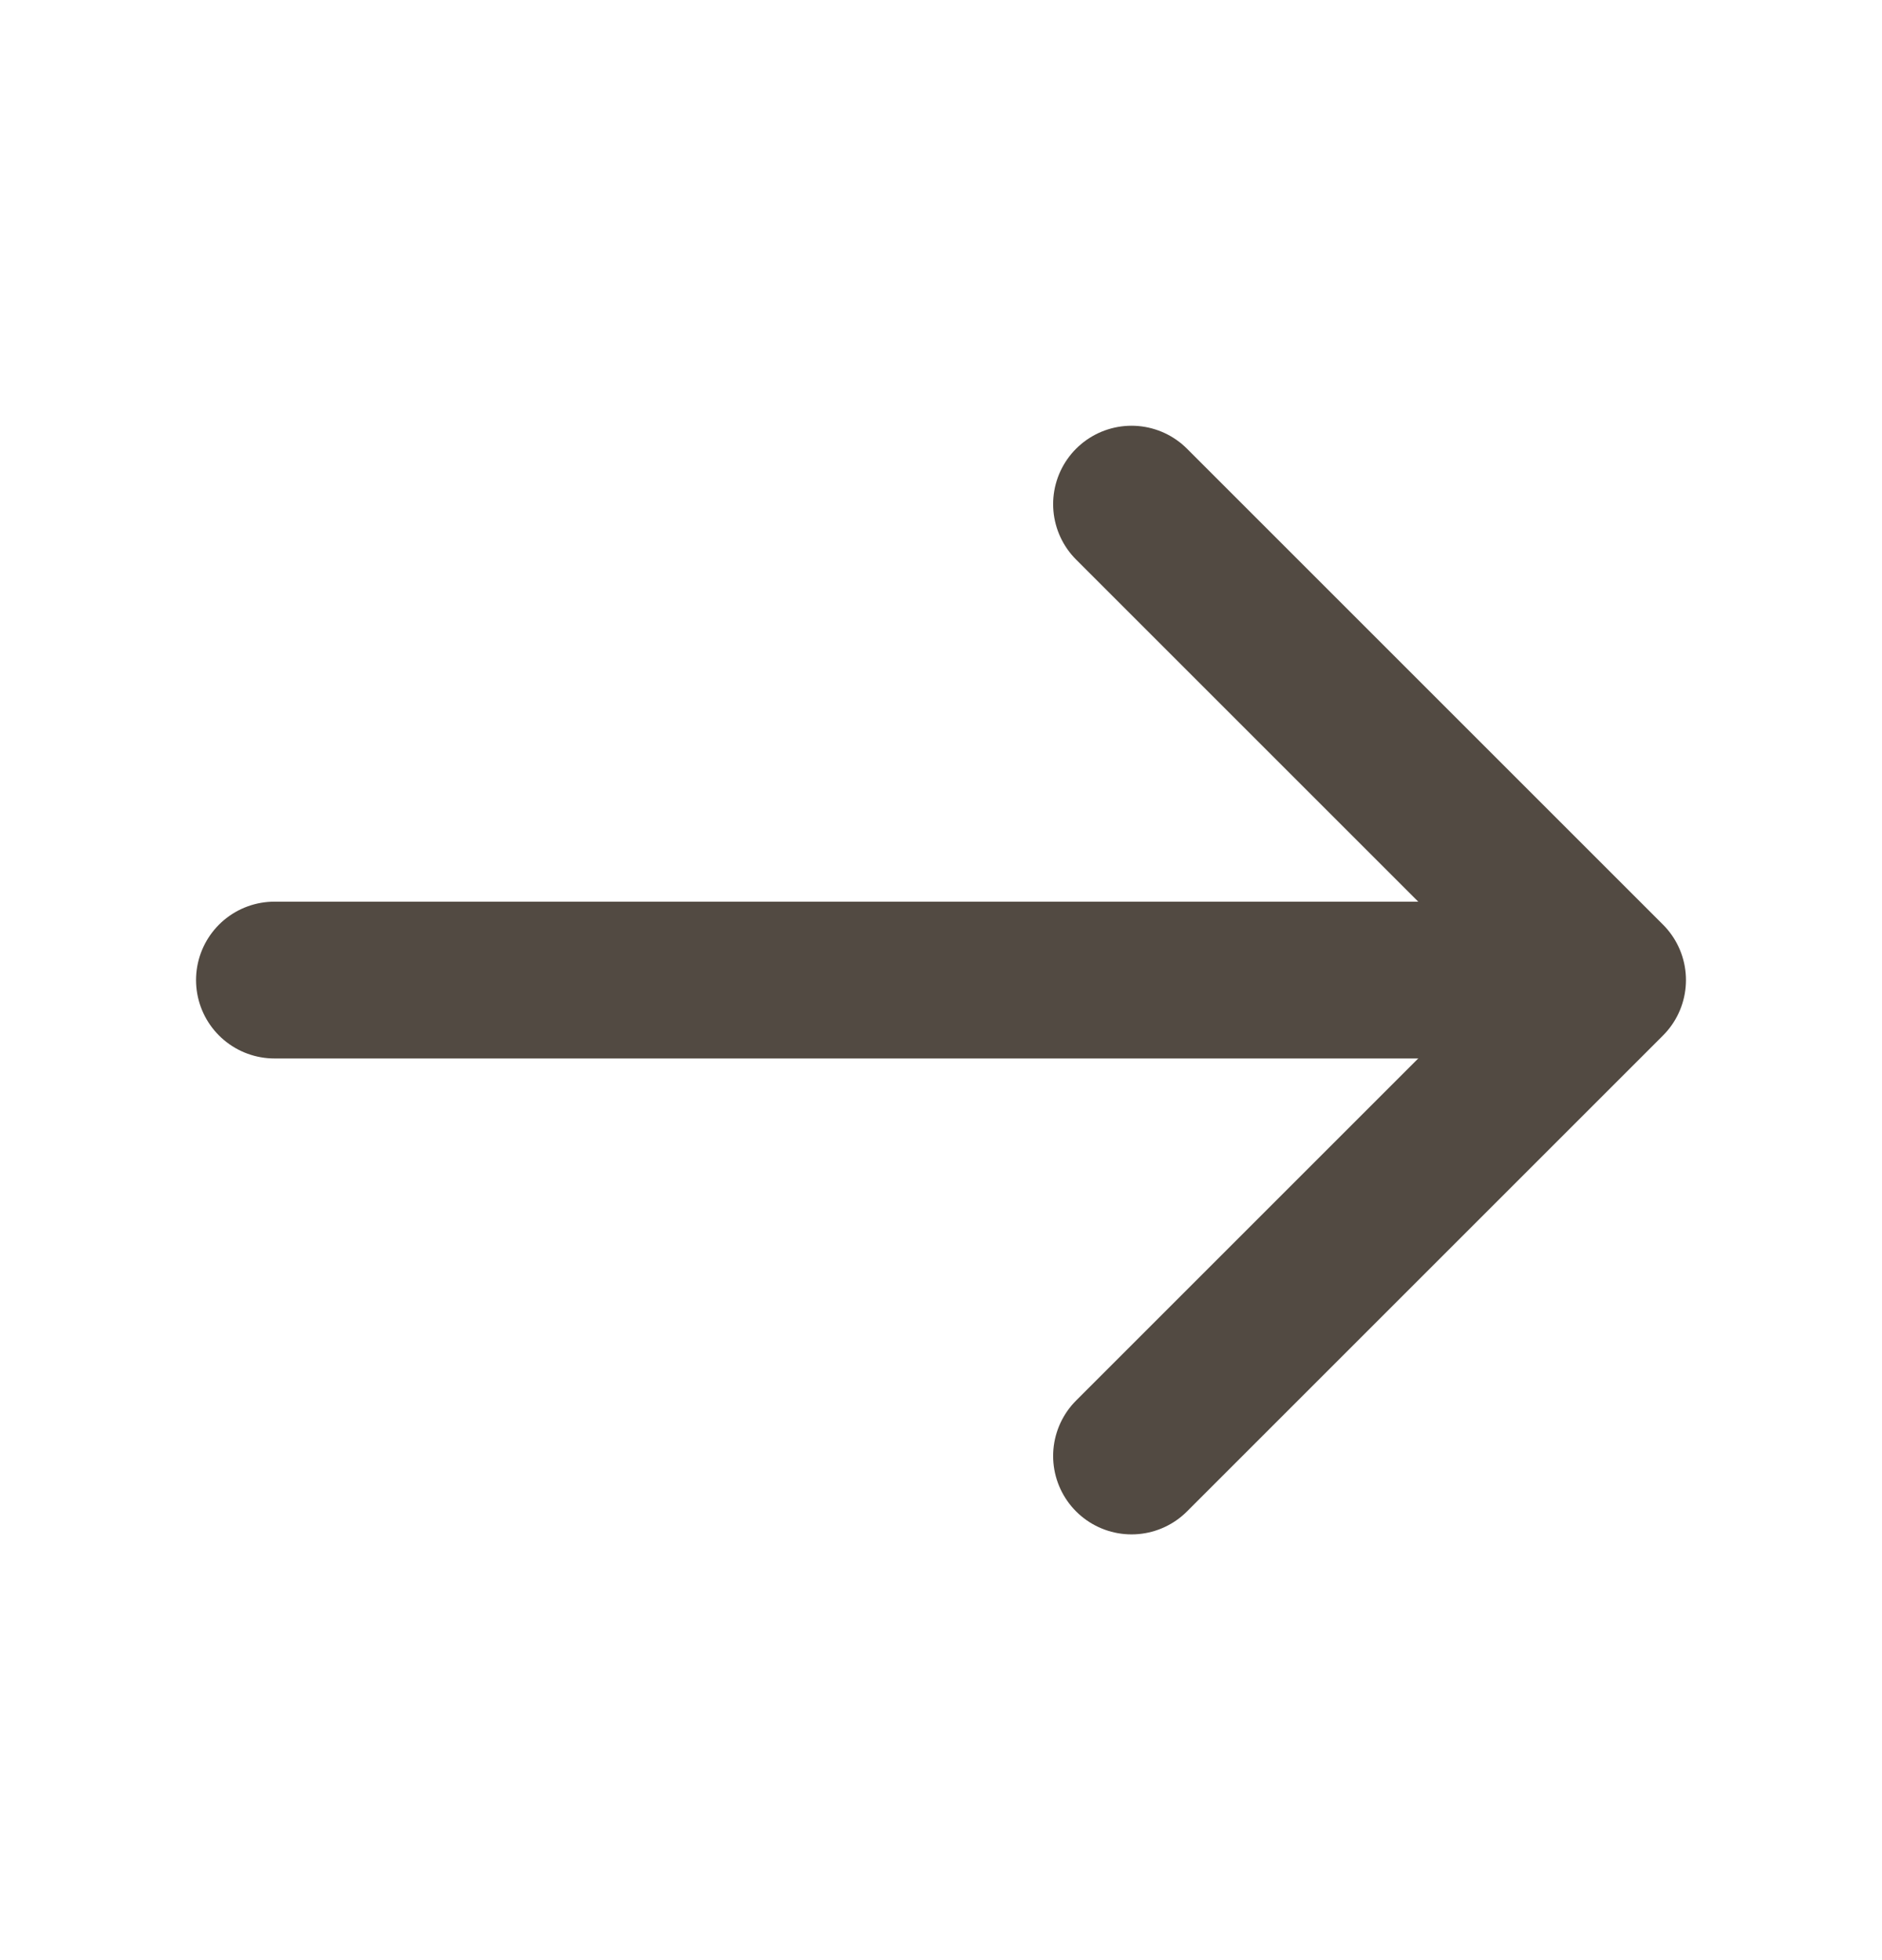 <svg width="24" height="25" viewBox="0 0 24 25" fill="none" xmlns="http://www.w3.org/2000/svg">
<path d="M14.43 6.43L20.5 12.5L14.43 18.57" stroke="#524A42" stroke-width="2" stroke-miterlimit="10" stroke-linecap="round" stroke-linejoin="round"/>
<path d="M3.5 12.5H20.33" stroke="#524A42" stroke-width="2" stroke-miterlimit="10" stroke-linecap="round" stroke-linejoin="round"/>
</svg>
